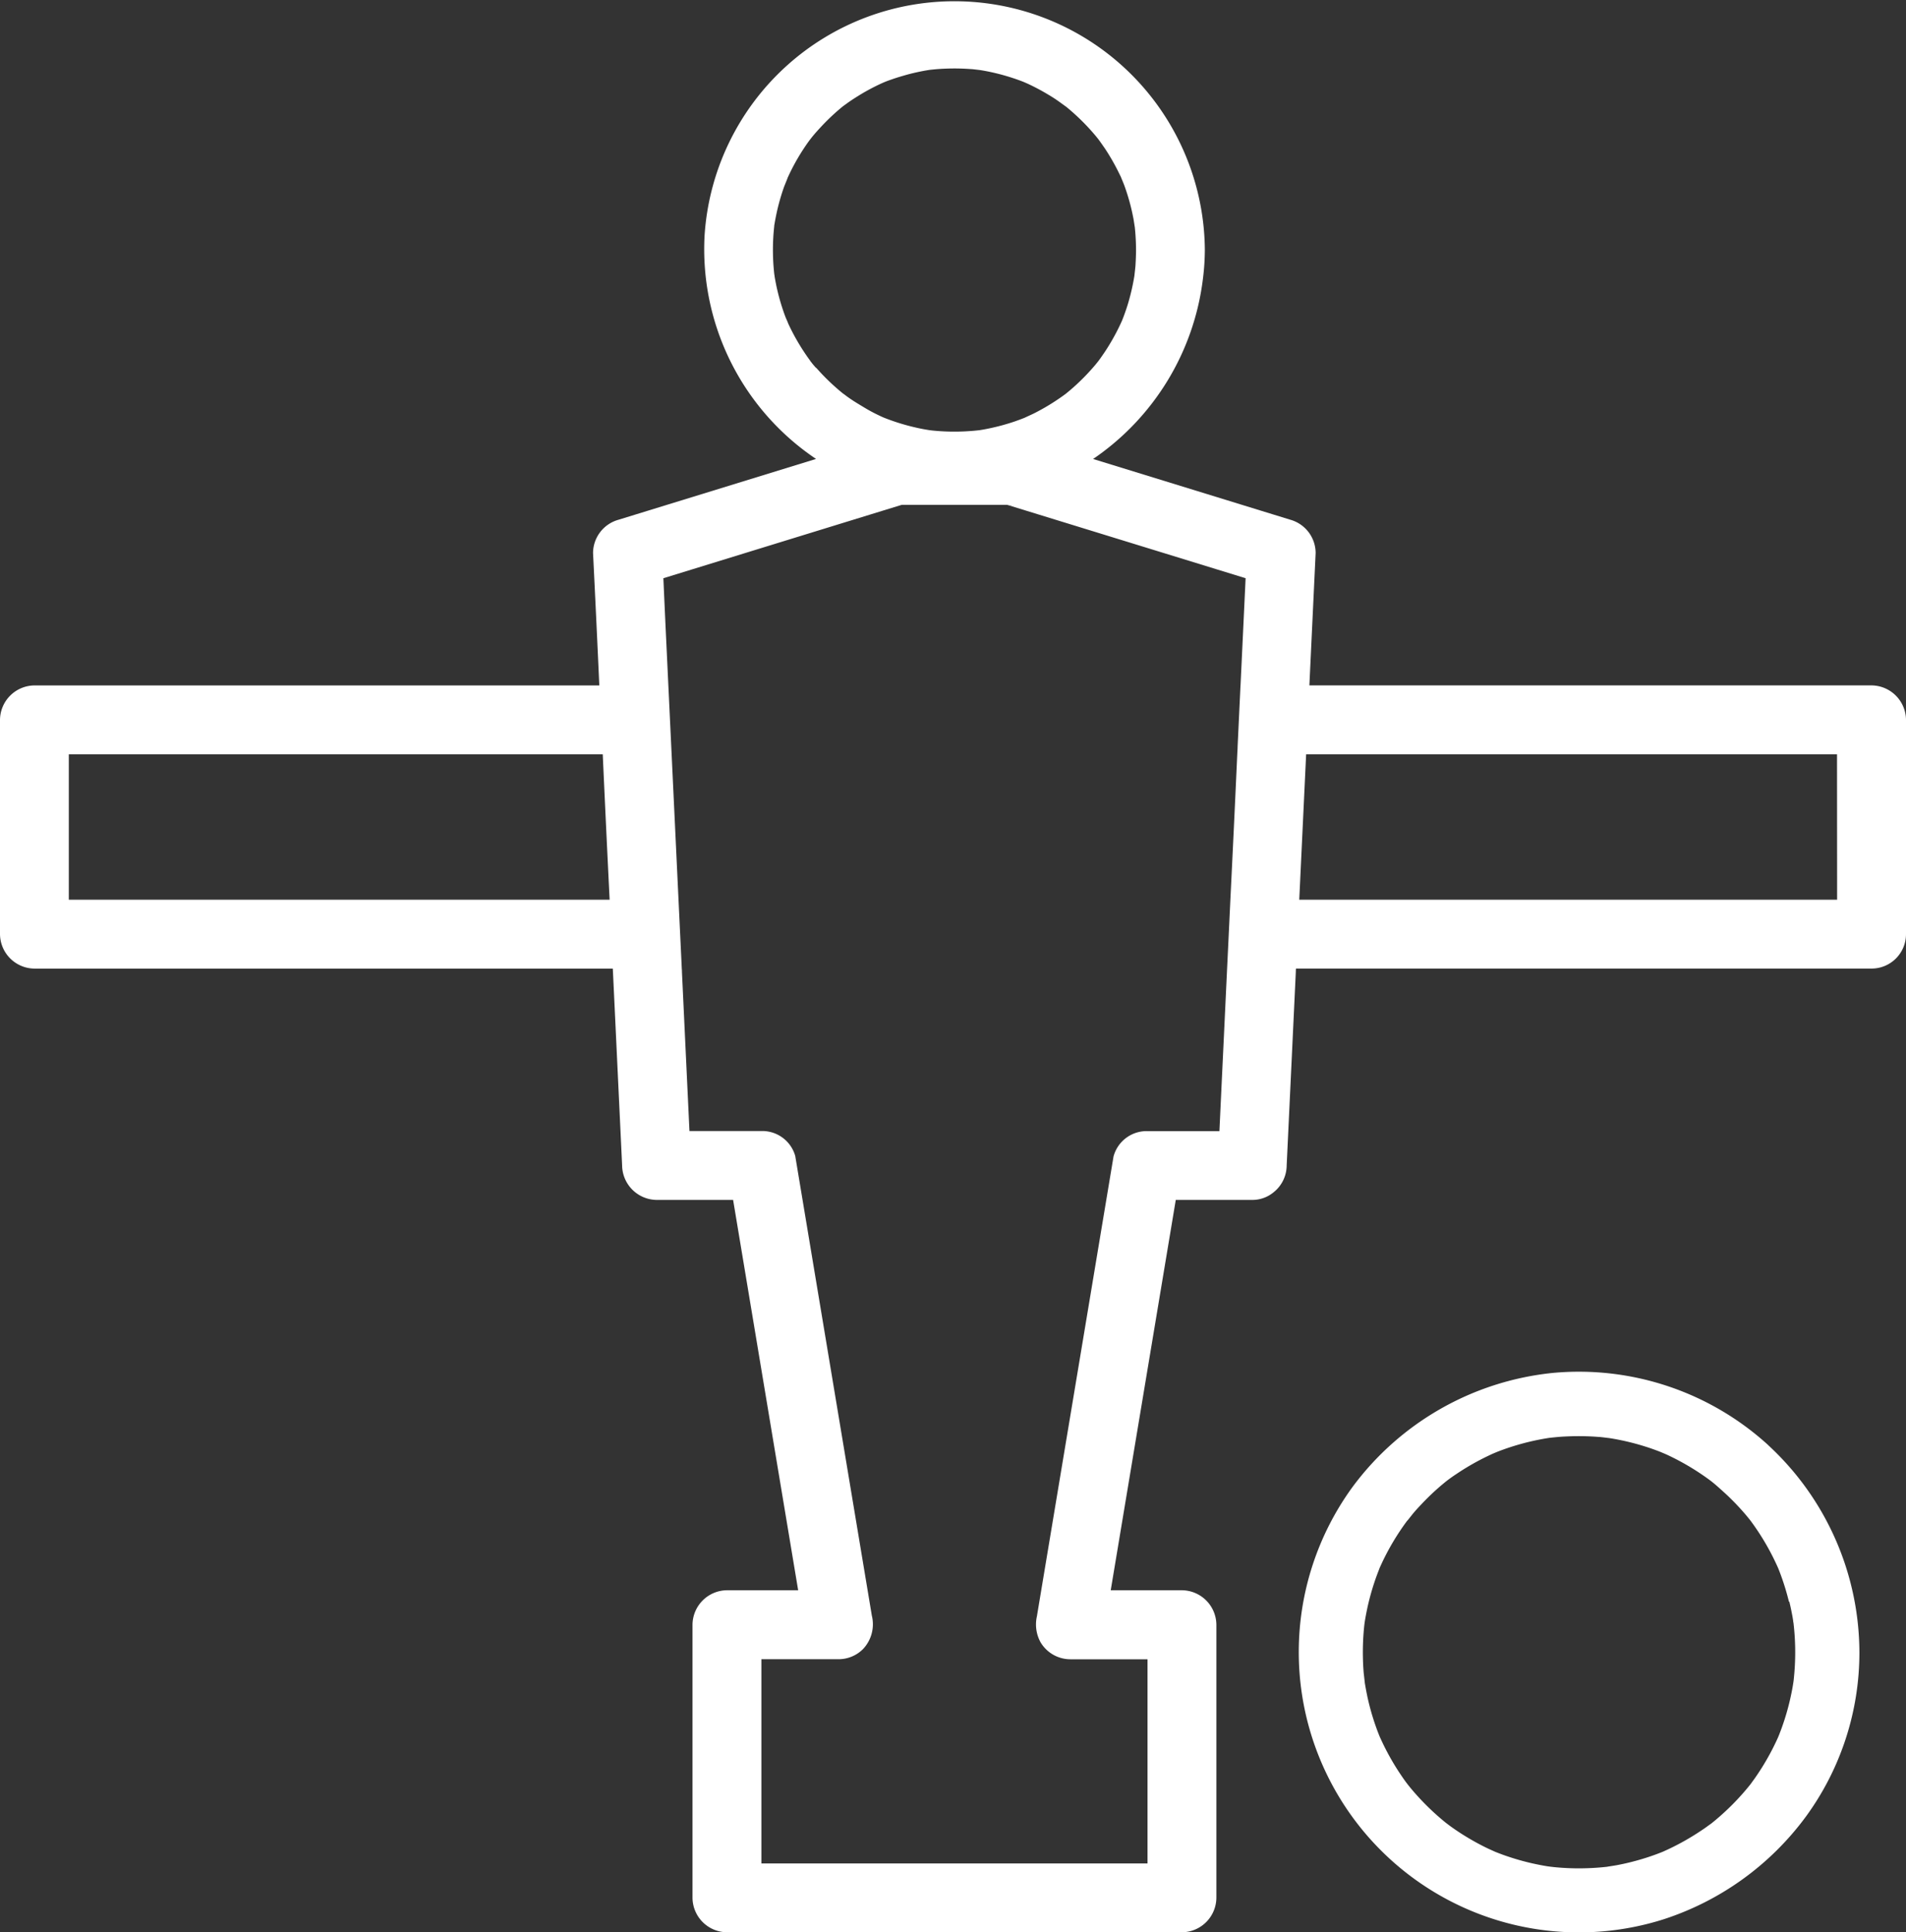 <svg xmlns="http://www.w3.org/2000/svg" xmlns:xlink="http://www.w3.org/1999/xlink" width="58.162" height="58.938" viewBox="0 0 58.162 58.938"><rect x="0" y="0" width="58.162" height="58.938" fill="#333333" stroke="none"/><defs><clipPath id="clip-path"><rect id="Rectangle_258" data-name="Rectangle 258" width="58.162" height="58.939" fill="#fff"></rect></clipPath></defs><g id="Groupe_207" data-name="Groupe 207" clip-path="url(#clip-path)"><path id="Trac&#xE9;_317" data-name="Trac&#xE9; 317" d="M57.111,20.906H39.956q.026-.55.052-1.1l.139-2.939a1.058,1.058,0,0,0-.772-1.014L33.356,14a7.792,7.792,0,0,0,3.352-5.5,7.234,7.234,0,0,0,.058-.876A7.641,7.641,0,0,0,21.5,7.188,7.707,7.707,0,0,0,24.8,13.929c.034.024.068.047.1.07l-6.031,1.856a1.058,1.058,0,0,0-.772,1.014q.1,2.019.191,4.038H1.051A1.061,1.061,0,0,0,0,21.957v6.536a1.061,1.061,0,0,0,1.051,1.051H18.7q.073,1.533.145,3.066l.139,2.939A1.066,1.066,0,0,0,20.037,36.6h2.334l1.013,6.077.972,5.829H22.183a1.061,1.061,0,0,0-1.051,1.051v8.33a1.061,1.061,0,0,0,1.051,1.051H36.067a1.061,1.061,0,0,0,1.051-1.051v-8.33a1.061,1.061,0,0,0-1.051-1.051H33.894l.92-5.518L35.879,36.6h2.333a1.013,1.013,0,0,0,.643-.226,1.053,1.053,0,0,0,.408-.825q.14-2.949.279-5.9,0-.053.005-.106H57.111a1.05,1.05,0,0,0,1.051-1.051V21.957a1.061,1.061,0,0,0-1.051-1.051M2.47,27.443H2.1V23.009H18.393q.1,2.217.21,4.434ZM24.9,11.22c-.046-.052-.09-.1-.133-.158l-.04-.049L24.721,11a6.587,6.587,0,0,1-.449-.7c-.068-.121-.131-.245-.191-.37l-.032-.069c0-.012-.066-.155-.081-.194a6.54,6.54,0,0,1-.246-.81c-.033-.139-.06-.28-.084-.421,0-.016-.007-.046-.011-.075q-.012-.11-.021-.221a6.723,6.723,0,0,1-.01-.884c.006-.117.017-.233.029-.349,0-.034.01-.073.013-.092.015-.094.034-.188.053-.282a6.533,6.533,0,0,1,.229-.818c.017-.049.1-.243.116-.295q.081-.177.171-.349a6.6,6.6,0,0,1,.434-.707c.025-.036.052-.072.078-.107l.05-.064c.1-.125.209-.244.319-.361a6.629,6.629,0,0,1,.6-.562l.044-.035.127-.092c.131-.094.268-.18.405-.264a6.447,6.447,0,0,1,.686-.358l.062-.026c.065-.026.131-.05.2-.073.155-.056.313-.1.472-.146a6.5,6.5,0,0,1,.69-.146l.16-.016c.122-.011.244-.018.366-.022a6.709,6.709,0,0,1,.737.016c.044,0,.209.023.263.028q.158.025.315.058a6.565,6.565,0,0,1,.684.184c.111.036.221.076.33.118l.135.059a6.613,6.613,0,0,1,.613.325c.1.059.2.122.292.186.048.032.255.185.264.189a6.724,6.724,0,0,1,.9.888l.081.1.01.014c.069.092.134.188.2.283a6.583,6.583,0,0,1,.382.659c.034.067.067.136.1.2-.011-.02.082.2.1.249a6.588,6.588,0,0,1,.206.675c.029.115.053.232.076.349.008.043.032.207.041.258a6.916,6.916,0,0,1,.037.694c0,.148-.006.295-.015.442,0,.056-.031.3-.033.336a6.733,6.733,0,0,1-.179.8c-.039.136-.084.269-.132.4-.022.061-.045.12-.069.18l-.01.022a6.572,6.572,0,0,1-.427.795c-.073.117-.152.231-.232.344l-.051.069-.08.1a6.641,6.641,0,0,1-.619.645c-.1.091-.2.177-.307.262l-.014.01c-.055.041-.112.081-.169.12a6.585,6.585,0,0,1-.774.459c-.048.025-.261.12-.293.137q-.146.057-.294.109a6.537,6.537,0,0,1-.892.235c-.068.014-.137.024-.206.036h-.013c-.145.017-.291.027-.437.034a6.675,6.675,0,0,1-.956-.026l-.107-.013-.115-.019c-.141-.024-.28-.055-.419-.089a6.54,6.54,0,0,1-.859-.276l-.019-.008c-.064-.028-.126-.059-.189-.089-.125-.061-.247-.127-.368-.2s-.238-.142-.354-.217c-.058-.038-.115-.077-.171-.117-.026-.018-.1-.077-.144-.106a6.785,6.785,0,0,1-.536-.485c-.1-.1-.19-.2-.281-.3M30.784,15.4c.131,0,.1.013,0,0m7.07,5.511q-.044.93-.088,1.861c0,.081-.008.161-.011.242q-.1,2.217-.21,4.434-.049,1.051-.1,2.1-.072,1.533-.145,3.066-.045.944-.089,1.887H34.994a1.046,1.046,0,0,0-1.014.772q-.571,3.424-1.142,6.849l-1.192,7.15,0,.009a1.127,1.127,0,0,0,.106.81,1.059,1.059,0,0,0,.908.52h2.357v6.228H23.234V50.609h2.357a1.055,1.055,0,0,0,.743-.308,1.1,1.1,0,0,0,.27-1.023l-1.142-6.849-1.192-7.15V35.27a1.046,1.046,0,0,0-1.014-.772H21.039q-.115-2.424-.229-4.847,0-.053-.005-.106l-.1-2.1-.21-4.434q-.05-1.051-.1-2.1-.026-.55-.052-1.1-.052-1.087-.1-2.174l6.667-2.052.574-.176.033-.01h3.219l.933.287,6.341,1.951q-.077,1.636-.155,3.273M56.06,27.443H39.647l.21-4.434h16.2Z" transform="translate(0 0)" fill="#fff"></path><path id="Trac&#xE9;_318" data-name="Trac&#xE9; 318" d="M266.771,268.657a8.574,8.574,0,0,0-6.586-2.2,8.7,8.7,0,0,0-6.1,3.48,8.55,8.55,0,0,0,9.479,13.189A8.741,8.741,0,0,0,267.913,280a8.476,8.476,0,0,0,1.641-5.029,8.627,8.627,0,0,0-2.783-6.312m.644,4.771c.032.129.059.258.084.389.013.065.024.131.034.2,0,.025.008.049.011.074a7.642,7.642,0,0,1,.051.88q0,.41-.043.816c0,.015-.005.044-.008.071-.007.045-.014.089-.021.134-.025.153-.057.3-.092.455a7.491,7.491,0,0,1-.22.756c-.037.107-.077.213-.119.318l-.022.052c-.035.079-.072.157-.11.234a7.491,7.491,0,0,1-.375.675c-.068.109-.139.216-.212.321-.036.053-.074.1-.112.156l-.036.048-.006.008a7.611,7.611,0,0,1-1.123,1.133l-.061.049-.1.071c-.1.076-.21.147-.317.217a7.505,7.505,0,0,1-.726.415c-.11.056-.222.107-.335.158l-.022.009c-.06.024-.121.047-.182.07a7.51,7.51,0,0,1-.815.248c-.129.032-.258.059-.389.084-.05.01-.263.041-.3.049-.259.029-.519.044-.779.047a7.655,7.655,0,0,1-.818-.036l-.11-.012-.1-.013c-.153-.024-.305-.055-.457-.088a7.509,7.509,0,0,1-.759-.213c-.124-.041-.246-.087-.367-.135l-.02-.008c-.074-.033-.148-.067-.221-.1a7.508,7.508,0,0,1-.679-.37c-.11-.066-.217-.137-.323-.209-.053-.036-.105-.073-.157-.111l-.121-.091a7.683,7.683,0,0,1-1.078-1.062l-.076-.094-.047-.061c-.076-.1-.149-.209-.22-.315a7.585,7.585,0,0,1-.421-.722c-.059-.115-.114-.232-.168-.35l-.016-.036q-.03-.074-.059-.15a7.509,7.509,0,0,1-.255-.812c-.057-.223-.1-.449-.138-.676.006.024-.029-.255-.034-.314-.013-.158-.02-.318-.023-.477a7.686,7.686,0,0,1,.029-.82c.006-.067.013-.134.021-.2a.023.023,0,0,0,0,0h0c.023-.154.052-.306.084-.458a7.534,7.534,0,0,1,.207-.762c.04-.124.085-.246.132-.368l.038-.1.067-.147a7.513,7.513,0,0,1,.77-1.288c0,.01.154-.191.19-.233.083-.1.169-.191.257-.284a7.583,7.583,0,0,1,.6-.57c.049-.041.1-.082.148-.122l.009-.007c.1-.076.2-.148.309-.219a7.582,7.582,0,0,1,.718-.427c.114-.06.231-.116.348-.171l.073-.032.111-.046a7.519,7.519,0,0,1,1.588-.423h.006c.067-.008.134-.014.2-.021.158-.015.317-.022.476-.027a7.7,7.7,0,0,1,.821.022c.05,0,.26.029.307.033q.181.028.361.065a7.494,7.494,0,0,1,.764.2c.125.039.247.083.37.129l.08.031.165.07a7.584,7.584,0,0,1,1.373.816l.01.008c.05.04.1.081.148.122.114.1.225.2.333.3a7.634,7.634,0,0,1,.57.6c.041.049.082.1.122.148l.007.009c.089.118.173.239.255.362a7.6,7.6,0,0,1,.421.722c.059.115.114.232.168.35l.018.041c.027.068.054.137.079.206a7.481,7.481,0,0,1,.248.815" transform="translate(-212.814 -224.579)" fill="#fff"></path></g></svg>